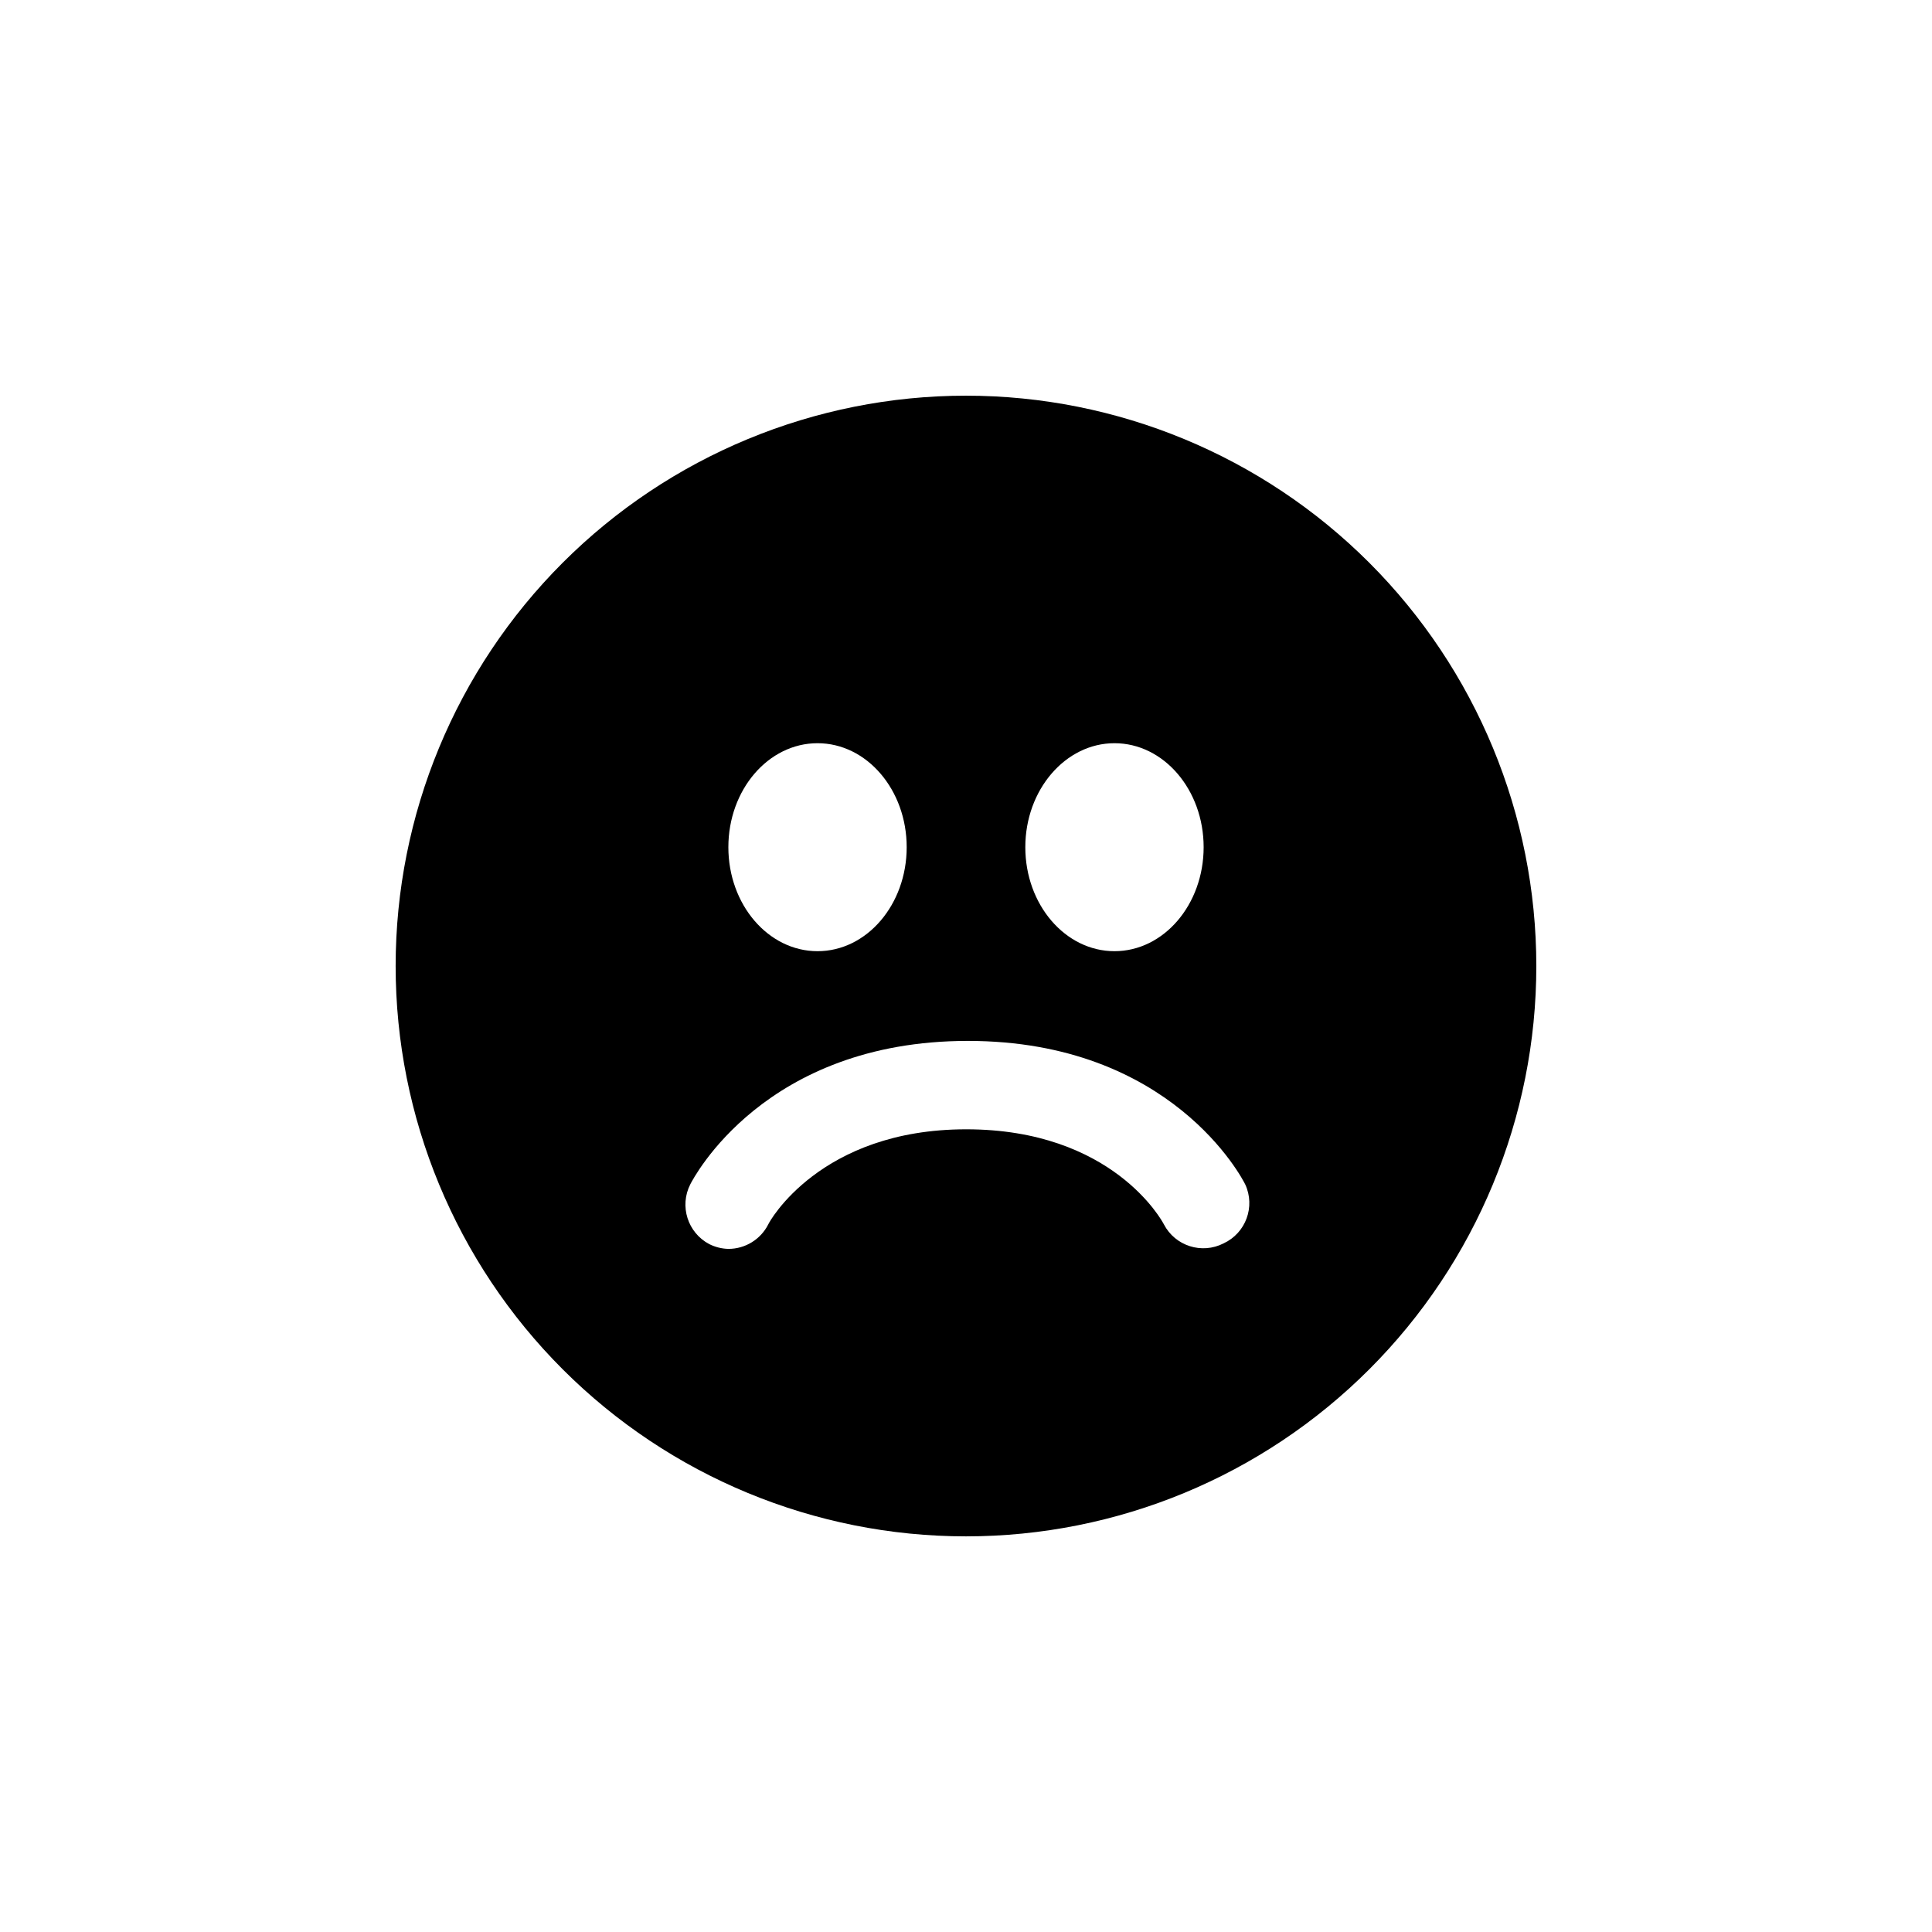 <?xml version="1.0" encoding="UTF-8"?>
<!-- Uploaded to: ICON Repo, www.iconrepo.com, Generator: ICON Repo Mixer Tools -->
<svg fill="#000000" width="800px" height="800px" version="1.1" viewBox="144 144 512 512" xmlns="http://www.w3.org/2000/svg">
 <path d="m400 248.86c-40.086 0-78.531 15.926-106.88 44.27s-44.27 66.789-44.27 106.88 15.926 78.527 44.27 106.87c28.344 28.348 66.789 44.27 106.88 44.27s78.527-15.922 106.87-44.27c28.348-28.344 44.27-66.785 44.27-106.87s-15.922-78.531-44.27-106.88c-28.344-28.344-66.785-44.27-106.87-44.27zm39.348 92.098c13.047 0 23.629 12.344 23.629 27.559 0 15.215-10.578 27.559-23.629 27.559-13.047 0-23.629-12.344-23.629-27.559 0-15.215 10.629-27.559 23.629-27.559zm-78.695 0c13.047 0 23.629 12.344 23.629 27.559 0 15.215-10.578 27.559-23.629 27.559-13.047 0-23.629-12.344-23.629-27.559 0-15.215 10.578-27.559 23.629-27.559zm107.61 132.55c-5.762 2.949-12.824 0.699-15.82-5.039-0.453-0.906-13.602-25.191-52.395-25.191s-52.297 24.688-52.445 25.191h-0.004c-2.016 3.992-6.109 6.504-10.578 6.5-1.754-0.043-3.473-0.477-5.039-1.258-5.742-3.016-7.992-10.094-5.039-15.871 0.805-1.562 19.648-37.988 73.555-37.988s72.75 36.477 73.504 38.039h0.004c2.715 5.898 0.145 12.883-5.742 15.617z"/>
</svg>